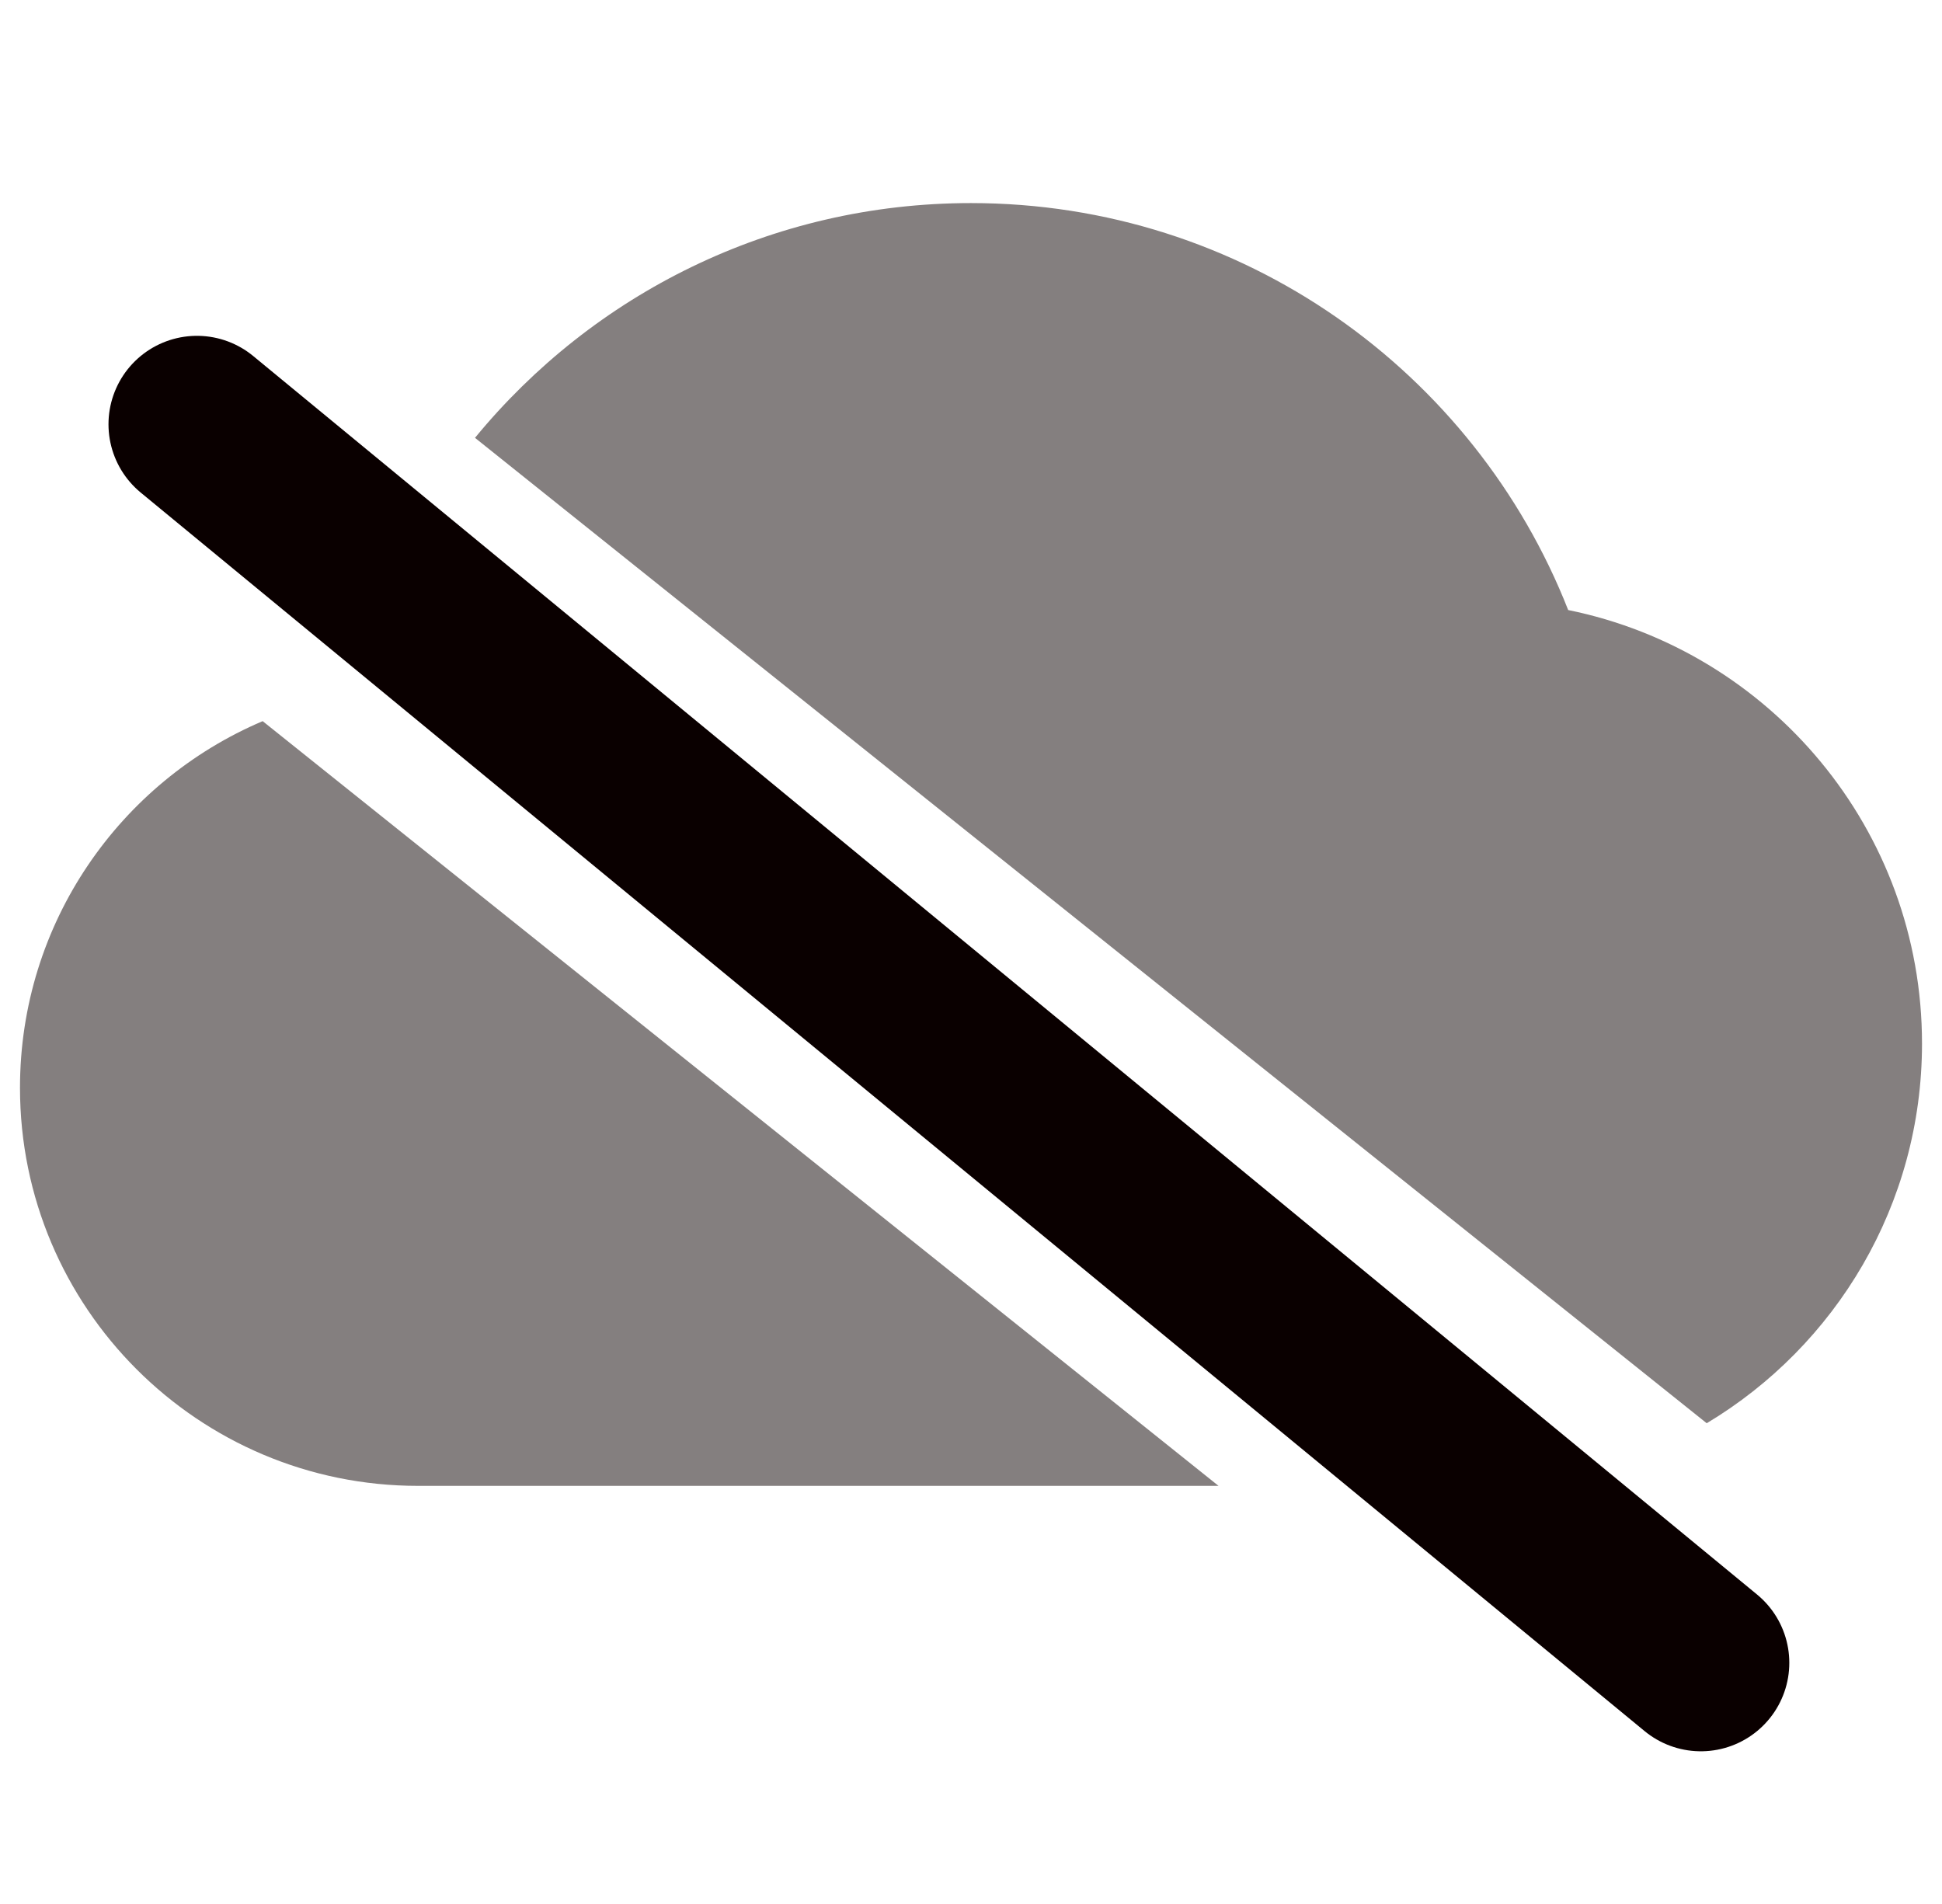 <svg width="51" height="50" viewBox="0 0 51 50" fill="none" xmlns="http://www.w3.org/2000/svg">
<g opacity="0.5">
<path d="M0.525 28.566C0.525 34.34 5.206 39.02 10.98 39.02H32.001L6.898 18.938C3.153 20.528 0.525 24.24 0.525 28.566Z" fill="#0A0000"/>
<path d="M12.474 11.498L44.821 37.375C48.208 35.346 50.475 31.64 50.475 27.404C50.475 21.785 46.484 17.097 41.183 16.02C38.725 9.763 32.63 5.333 25.5 5.333C20.251 5.333 15.563 7.734 12.474 11.498Z" fill="#0A0000"/>
</g>
<path d="M5.172 11.142L44.667 43.667" stroke="#0A0000" stroke-width="4.646" stroke-linecap="round"/>
</svg>

